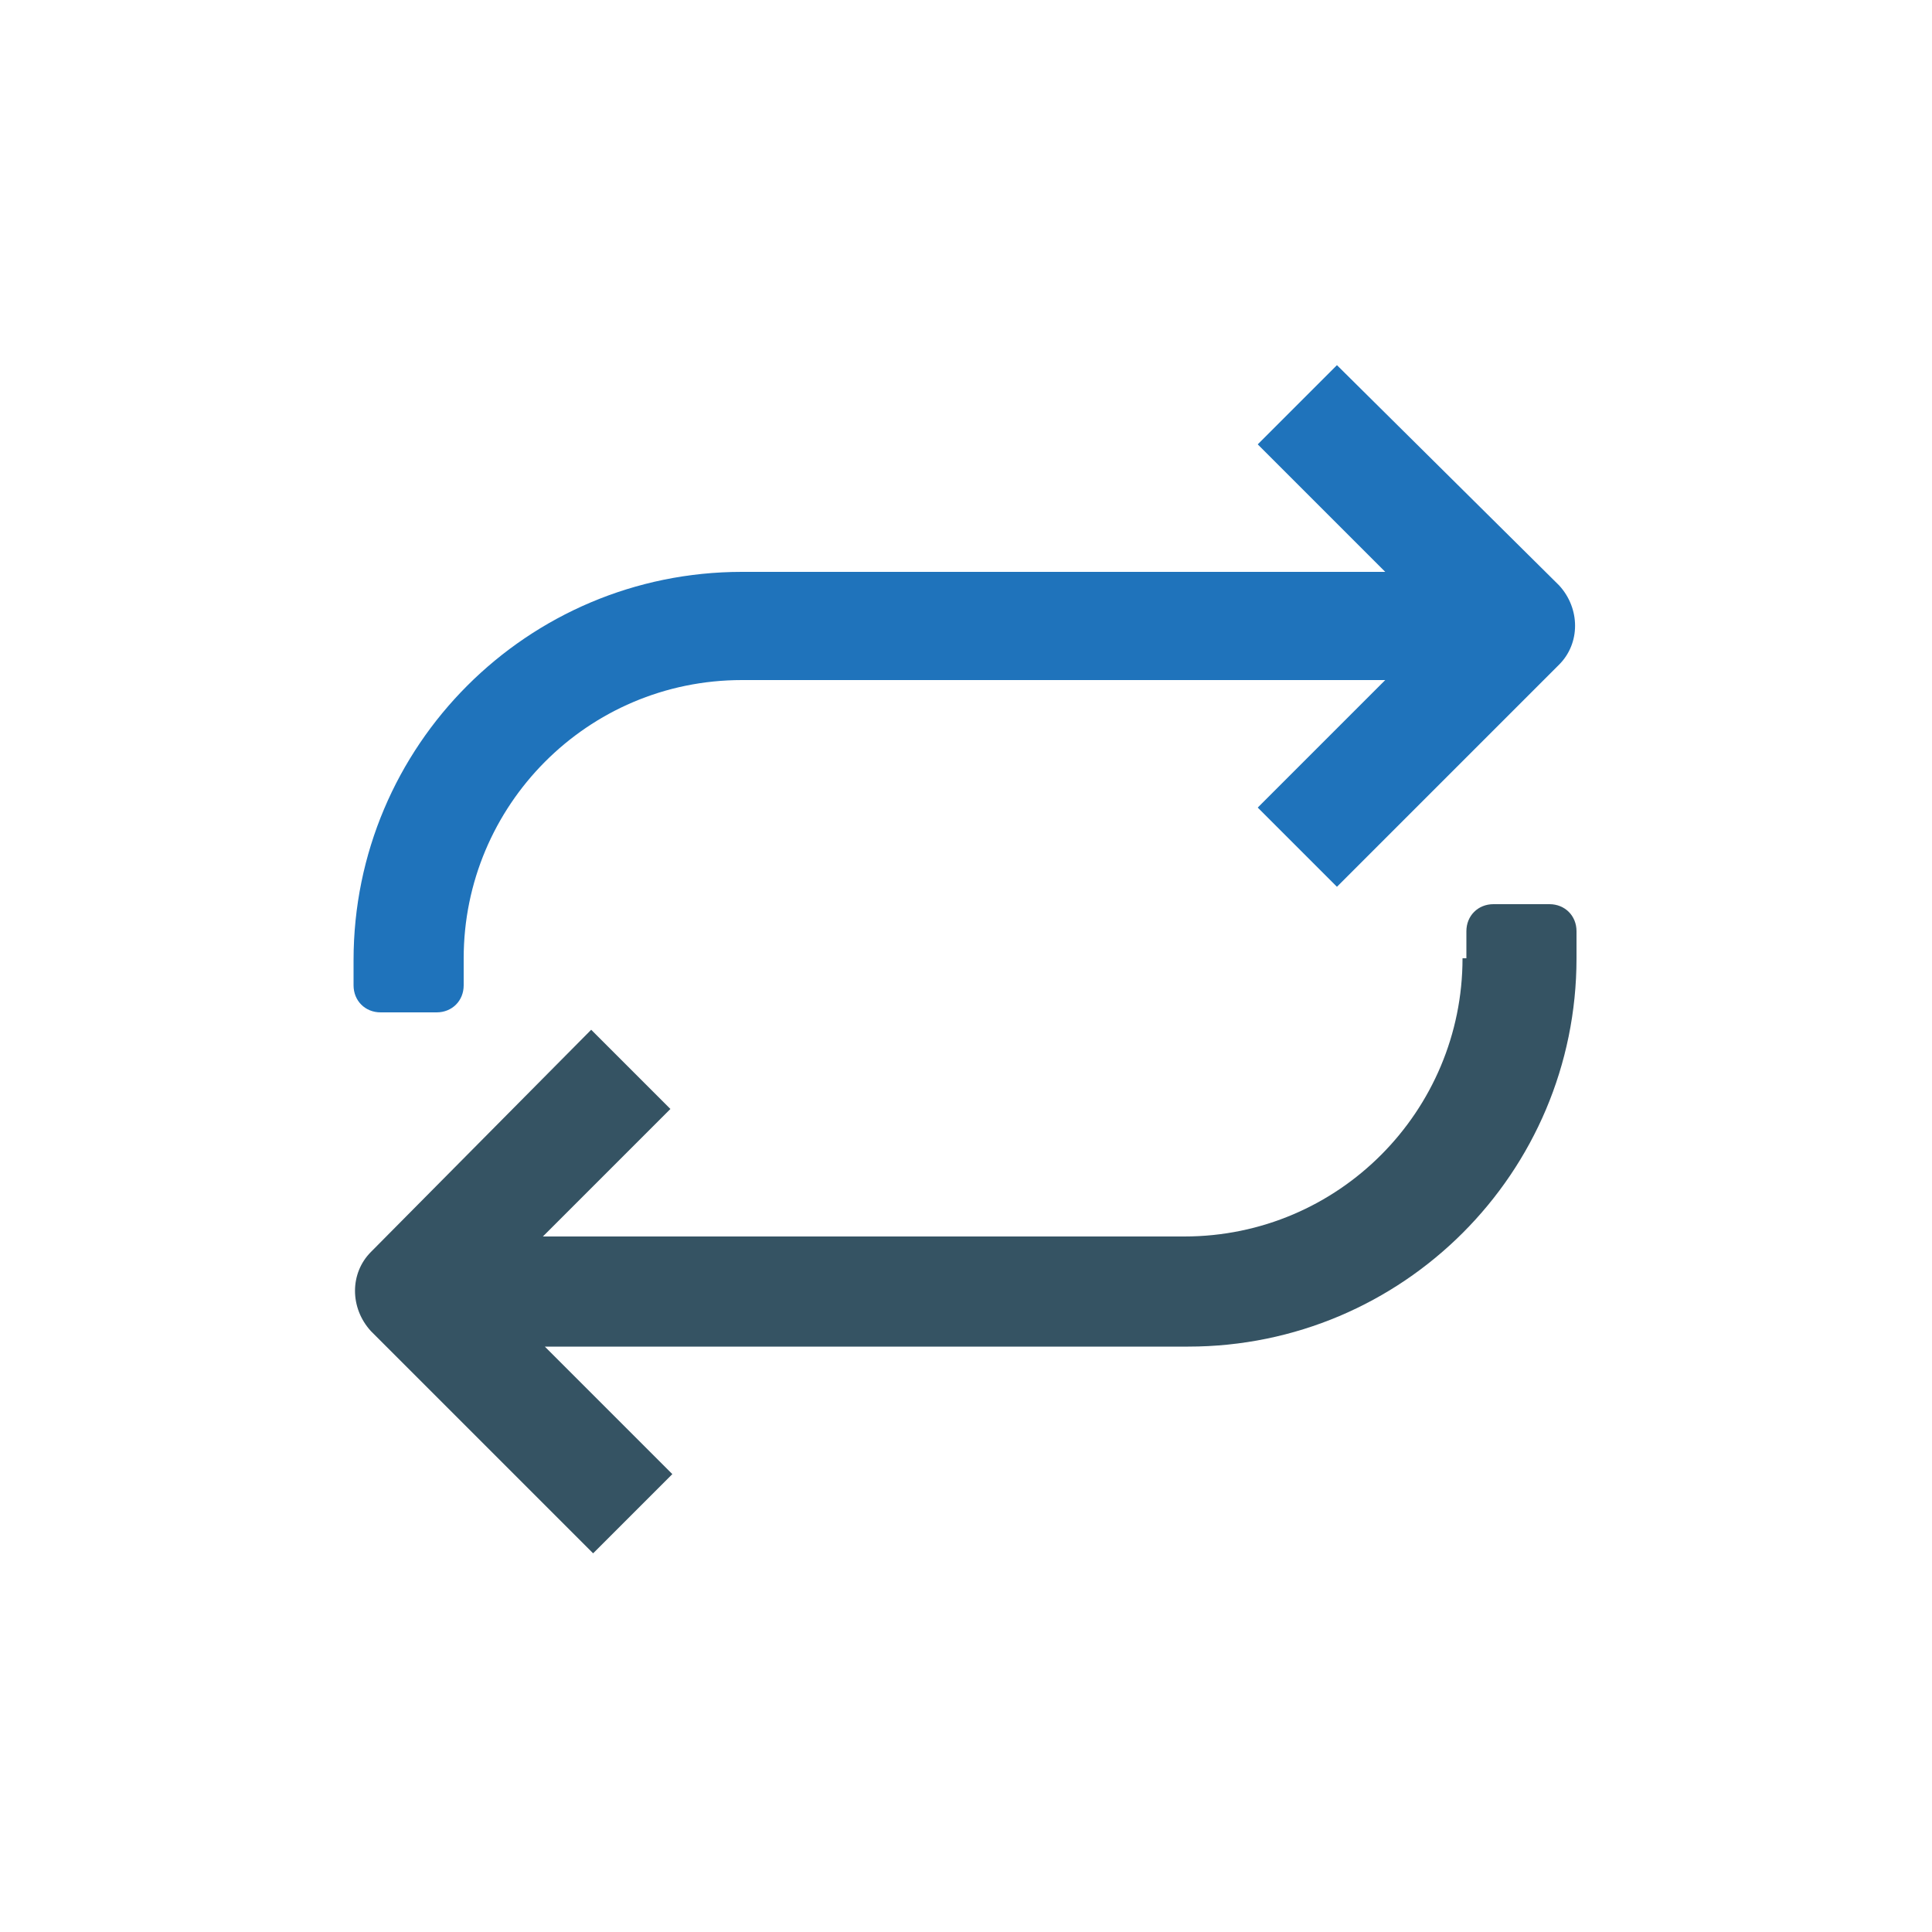 <?xml version="1.0" encoding="utf-8"?>
<!-- Generator: Adobe Illustrator 23.1.0, SVG Export Plug-In . SVG Version: 6.00 Build 0)  -->
<svg version="1.1" id="Layer_1" xmlns="http://www.w3.org/2000/svg" xmlns:xlink="http://www.w3.org/1999/xlink" x="0px" y="0px"
	 viewBox="0 0 100 100" style="enable-background:new 0 0 100 100;" xml:space="preserve">
<style type="text/css">
	.st0{fill:#355363;}
	.st1{fill:#1F73BB;}
</style>
<g>
	<g>
		<path class="st0" d="M75.7,49.6c0,7.9-6.4,14.4-14.4,14.4H28.1l6.6-6.6l-4.1-4.1L19.2,64.8c-1.1,1.1-1.1,2.9,0,4.1l11.5,11.5
			l4.1-4.1l-6.6-6.6h33.3c11.1,0,20.1-9,20.1-20.1v-1.4c0-0.8-0.6-1.4-1.4-1.4h-2.9c-0.8,0-1.4,0.6-1.4,1.4v1.4H75.7z"/>
		<path class="st1" d="M69.2,18.9L65.1,23l6.6,6.6H38.4c-11.1,0-20.1,9-20.1,20.1V51c0,0.8,0.6,1.4,1.4,1.4h2.9
			c0.8,0,1.4-0.6,1.4-1.4v-1.4c0-7.9,6.4-14.4,14.4-14.4h33.3l-6.6,6.6l4.1,4.1l11.5-11.5c1.1-1.1,1.1-2.9,0-4.1L69.2,18.9z"/>
	</g>
</g>
</svg>
